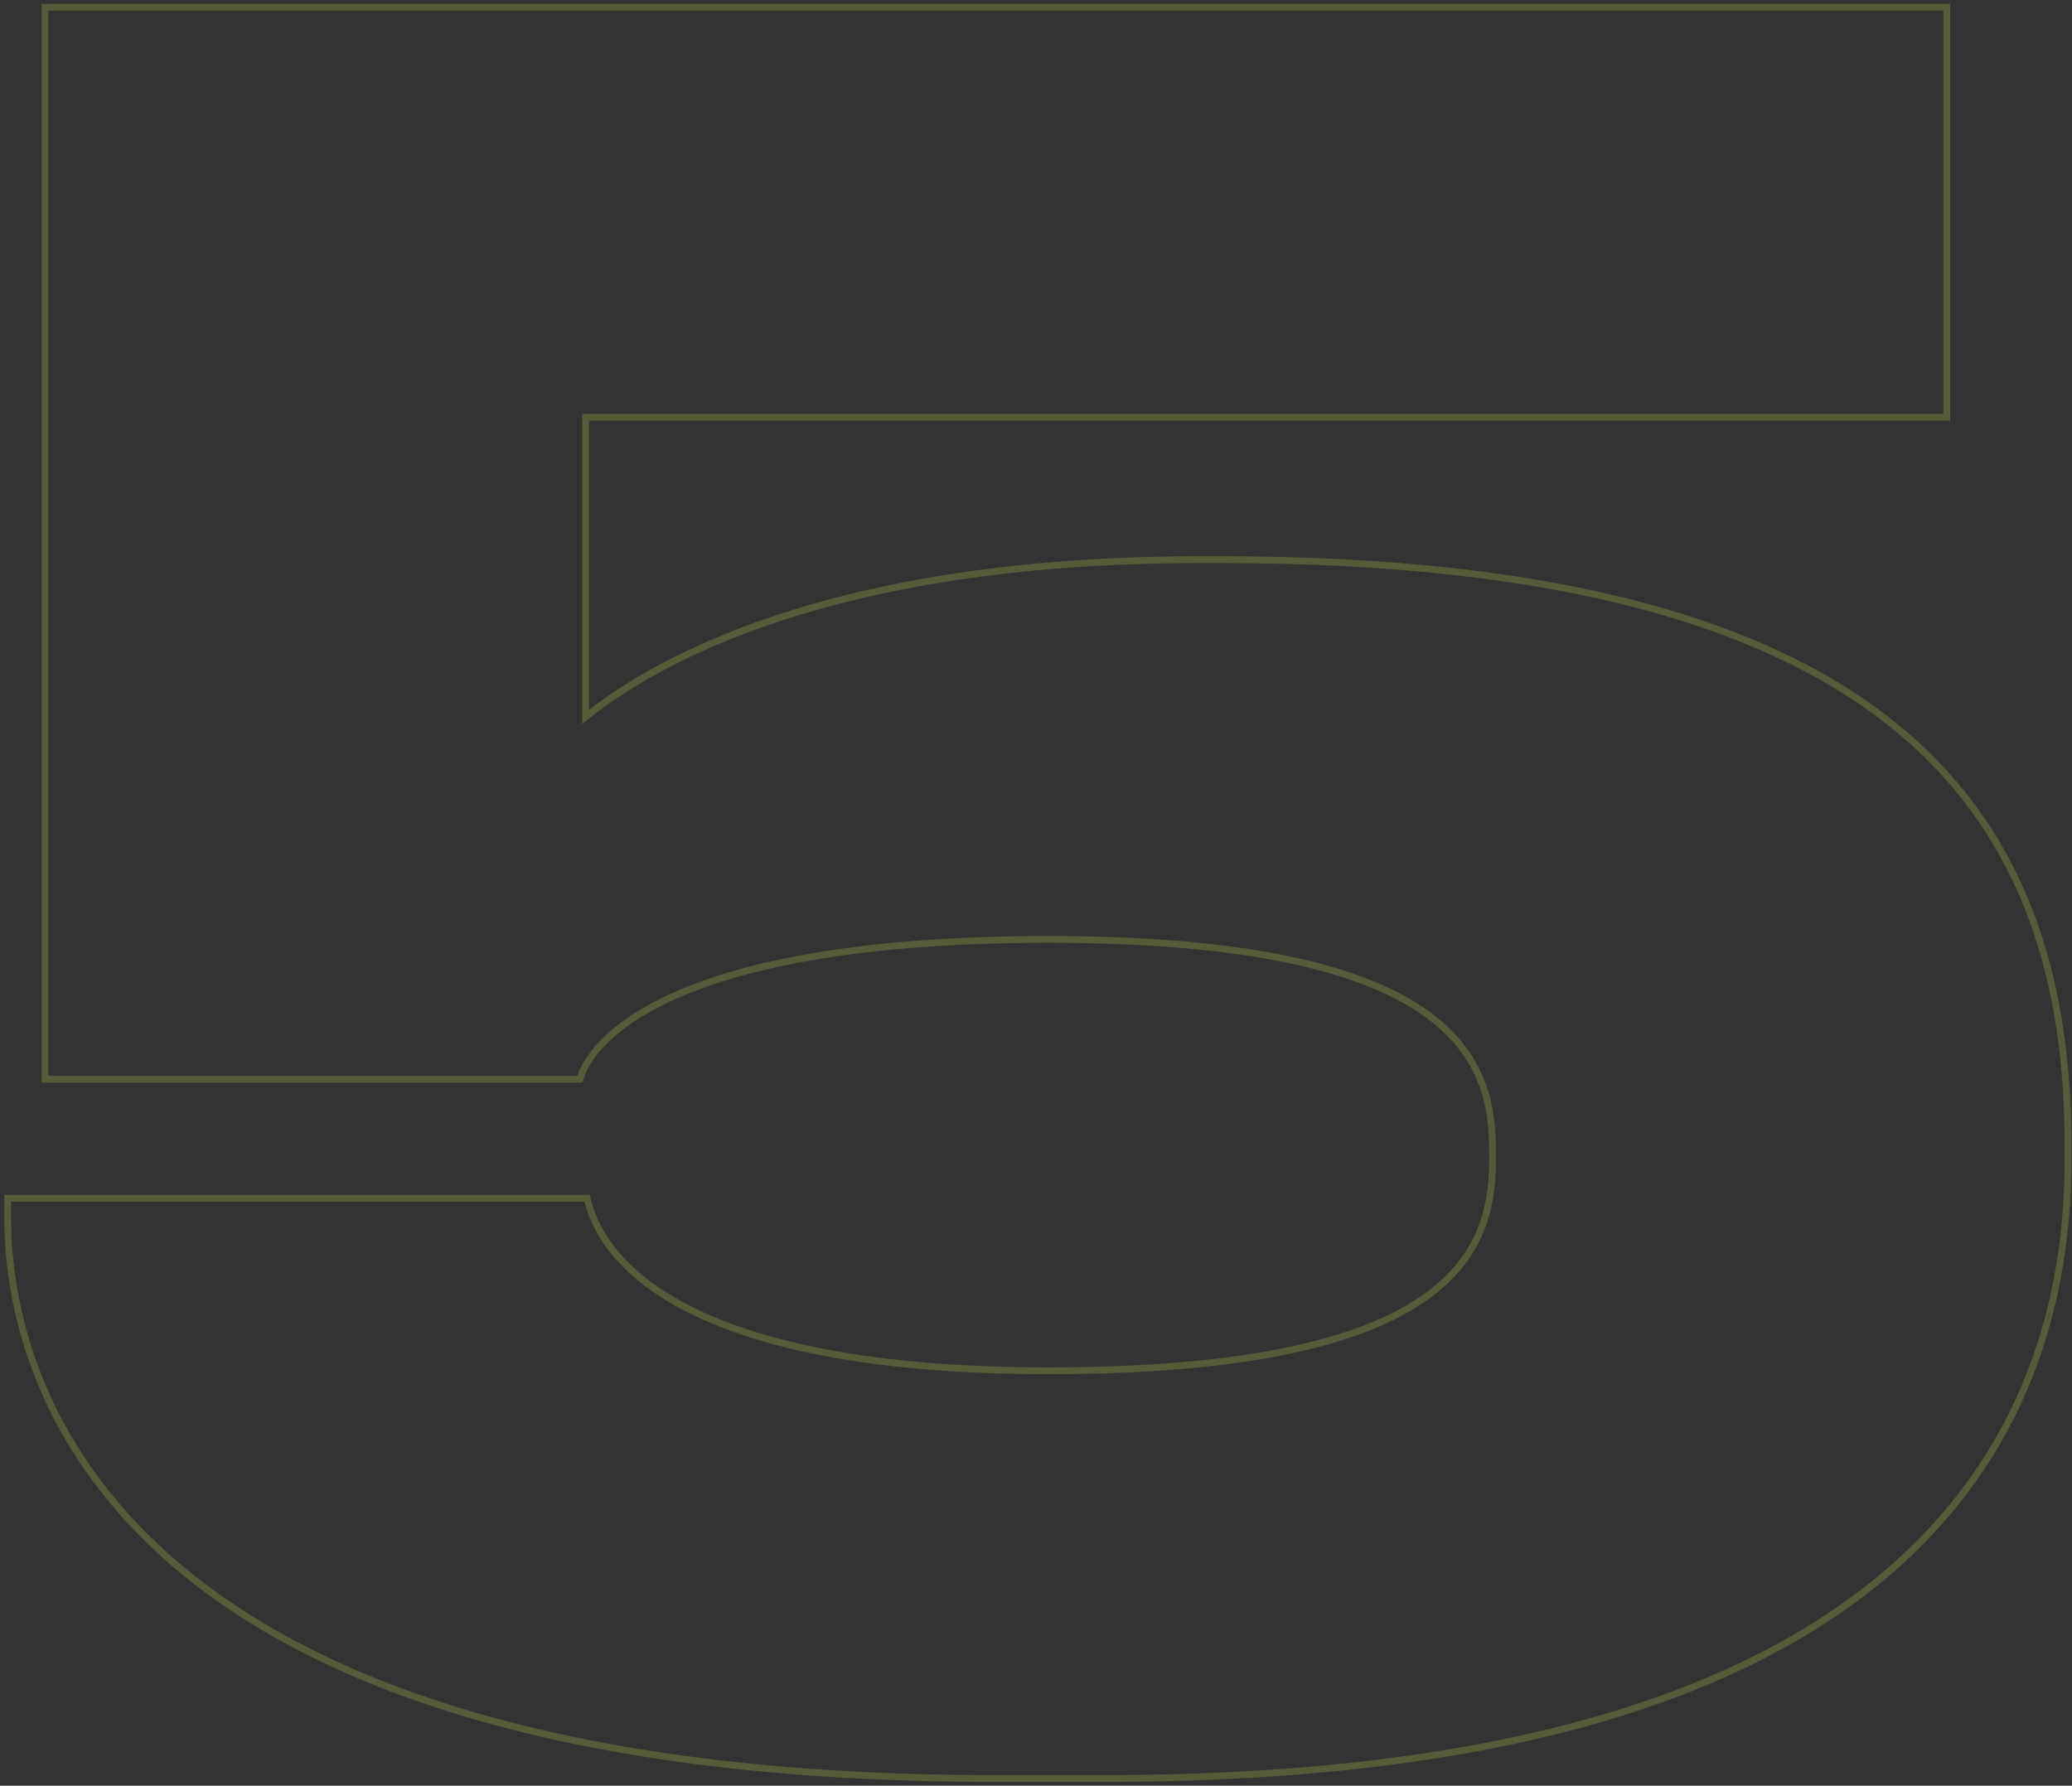 <?xml version="1.0" encoding="UTF-8"?> <svg xmlns="http://www.w3.org/2000/svg" width="304" height="262" viewBox="0 0 304 262" fill="none"><rect x="0" y="0" width="304" height="262" fill="#333333" stroke="none"/><path opacity="0.2" d="M1.628 175.818H1.128V176.318V178.712C1.128 191.302 5.269 211.889 25.497 229.319C45.714 246.74 81.93 260.946 145.945 260.946H162.019C220.214 260.946 255.575 248.709 276.392 231.204C297.226 213.685 303.416 190.954 303.416 170.162V168.11C303.416 144.775 297.666 123.231 279.173 107.539C260.701 91.866 229.608 82.114 179.118 82.114H176.04C144.865 82.114 123.345 87.081 109.004 92.534C96.009 97.476 88.924 102.811 85.914 105.179V61.227H285.133H285.633V60.727V1.563V1.063H285.133H7.1H6.6V1.563V157.85V158.35H7.1H84.73H85.107L85.211 157.988C85.512 156.934 87.38 151.911 96.797 147.139C106.233 142.358 123.244 137.831 153.811 137.831C183.025 137.831 199.316 142.107 208.295 148.051C212.773 151.015 215.433 154.394 216.979 157.877C218.528 161.366 218.972 164.988 218.972 168.452V170.504C218.972 173.968 218.528 177.59 216.979 181.079C215.433 184.562 212.773 187.941 208.295 190.905C199.316 196.849 183.025 201.124 153.811 201.124C123.081 201.124 106.432 195.745 97.353 189.96C92.818 187.07 90.167 184.076 88.588 181.591C87.05 179.17 86.519 177.215 86.258 176.259L86.239 176.186L86.138 175.818H85.756H1.628Z" stroke="#E5FF54"></path></svg> 